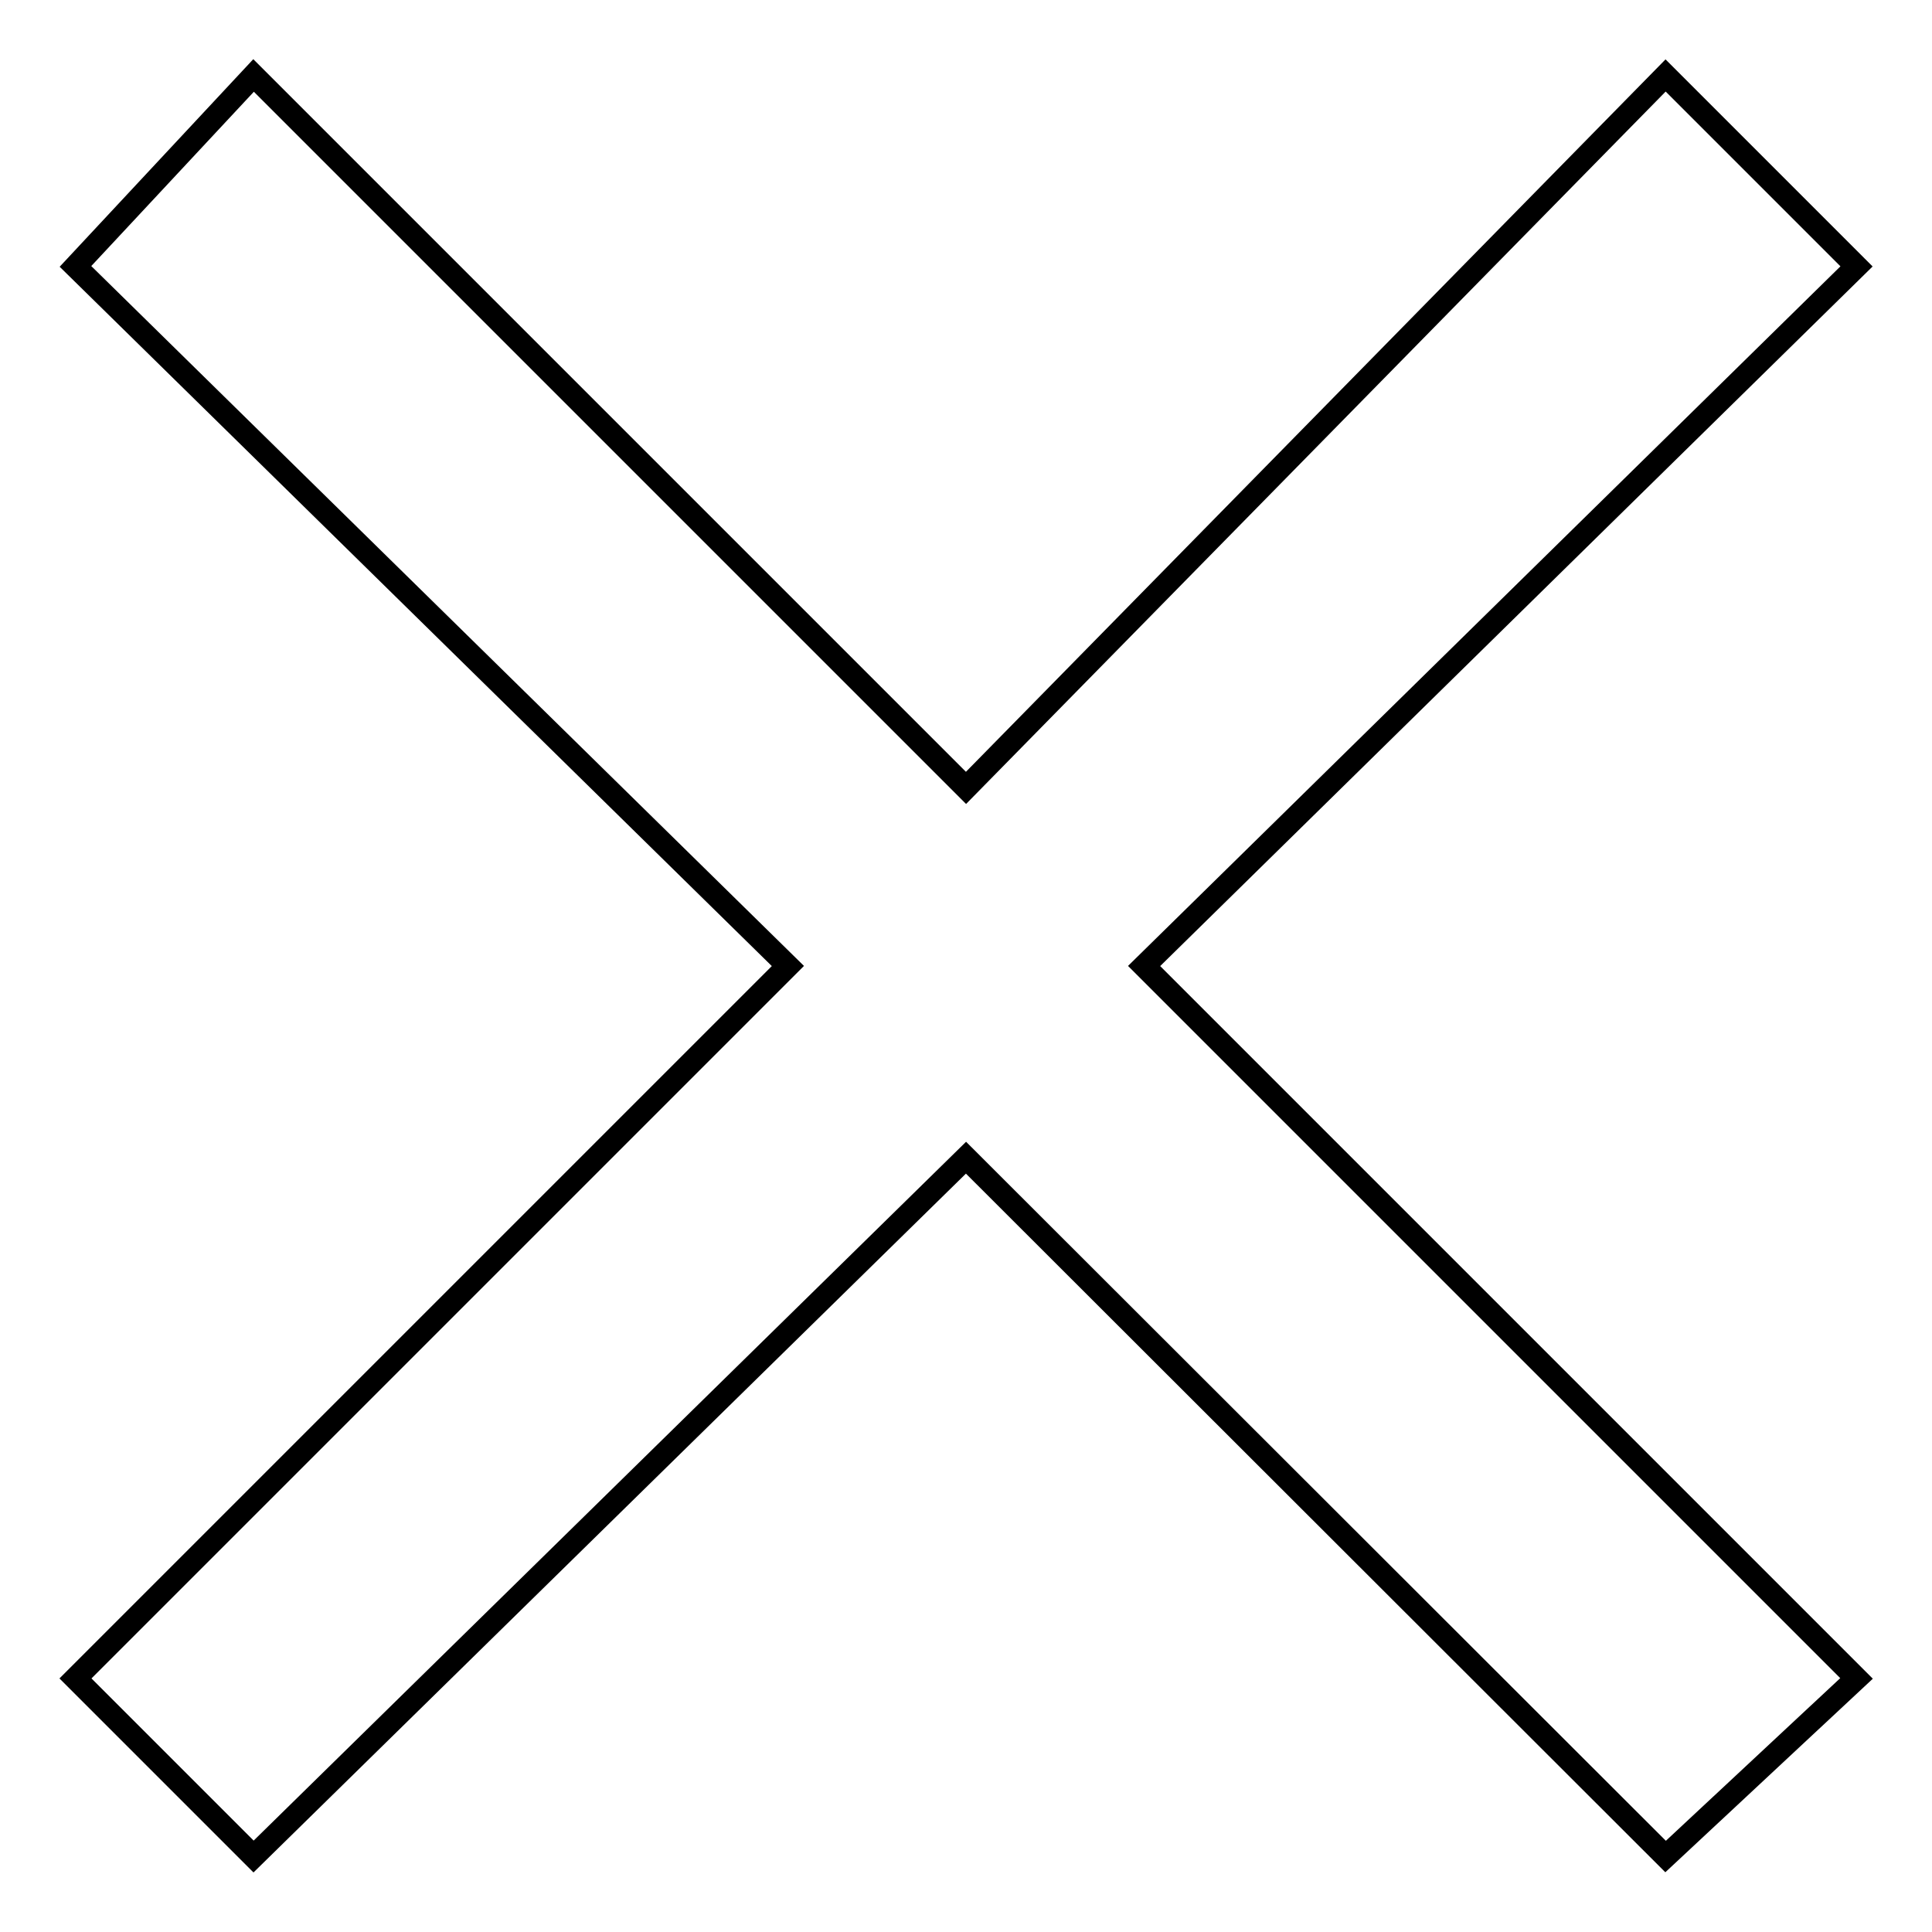 <?xml version="1.0" encoding="utf-8"?>
<!-- Svg Vector Icons : http://www.onlinewebfonts.com/icon -->
<!DOCTYPE svg PUBLIC "-//W3C//DTD SVG 1.1//EN" "http://www.w3.org/Graphics/SVG/1.1/DTD/svg11.dtd">
<svg version="1.1" xmlns="http://www.w3.org/2000/svg" xmlns:xlink="http://www.w3.org/1999/xlink" x="0px" y="0px" viewBox="0 0 256 256" enable-background="new 0 0 256 256" xml:space="preserve">
<g><g><path stroke-width="3" fill-opacity="0" stroke="#000000"  d="M10,222.4L33.6,246l94.4-92.6l92.7,92.6l25.3-23.6L151.6,128L246,35.3L220.7,10L128,104.4L33.6,10L10,35.3l94.4,92.7L10,222.4z"/></g></g>
</svg>